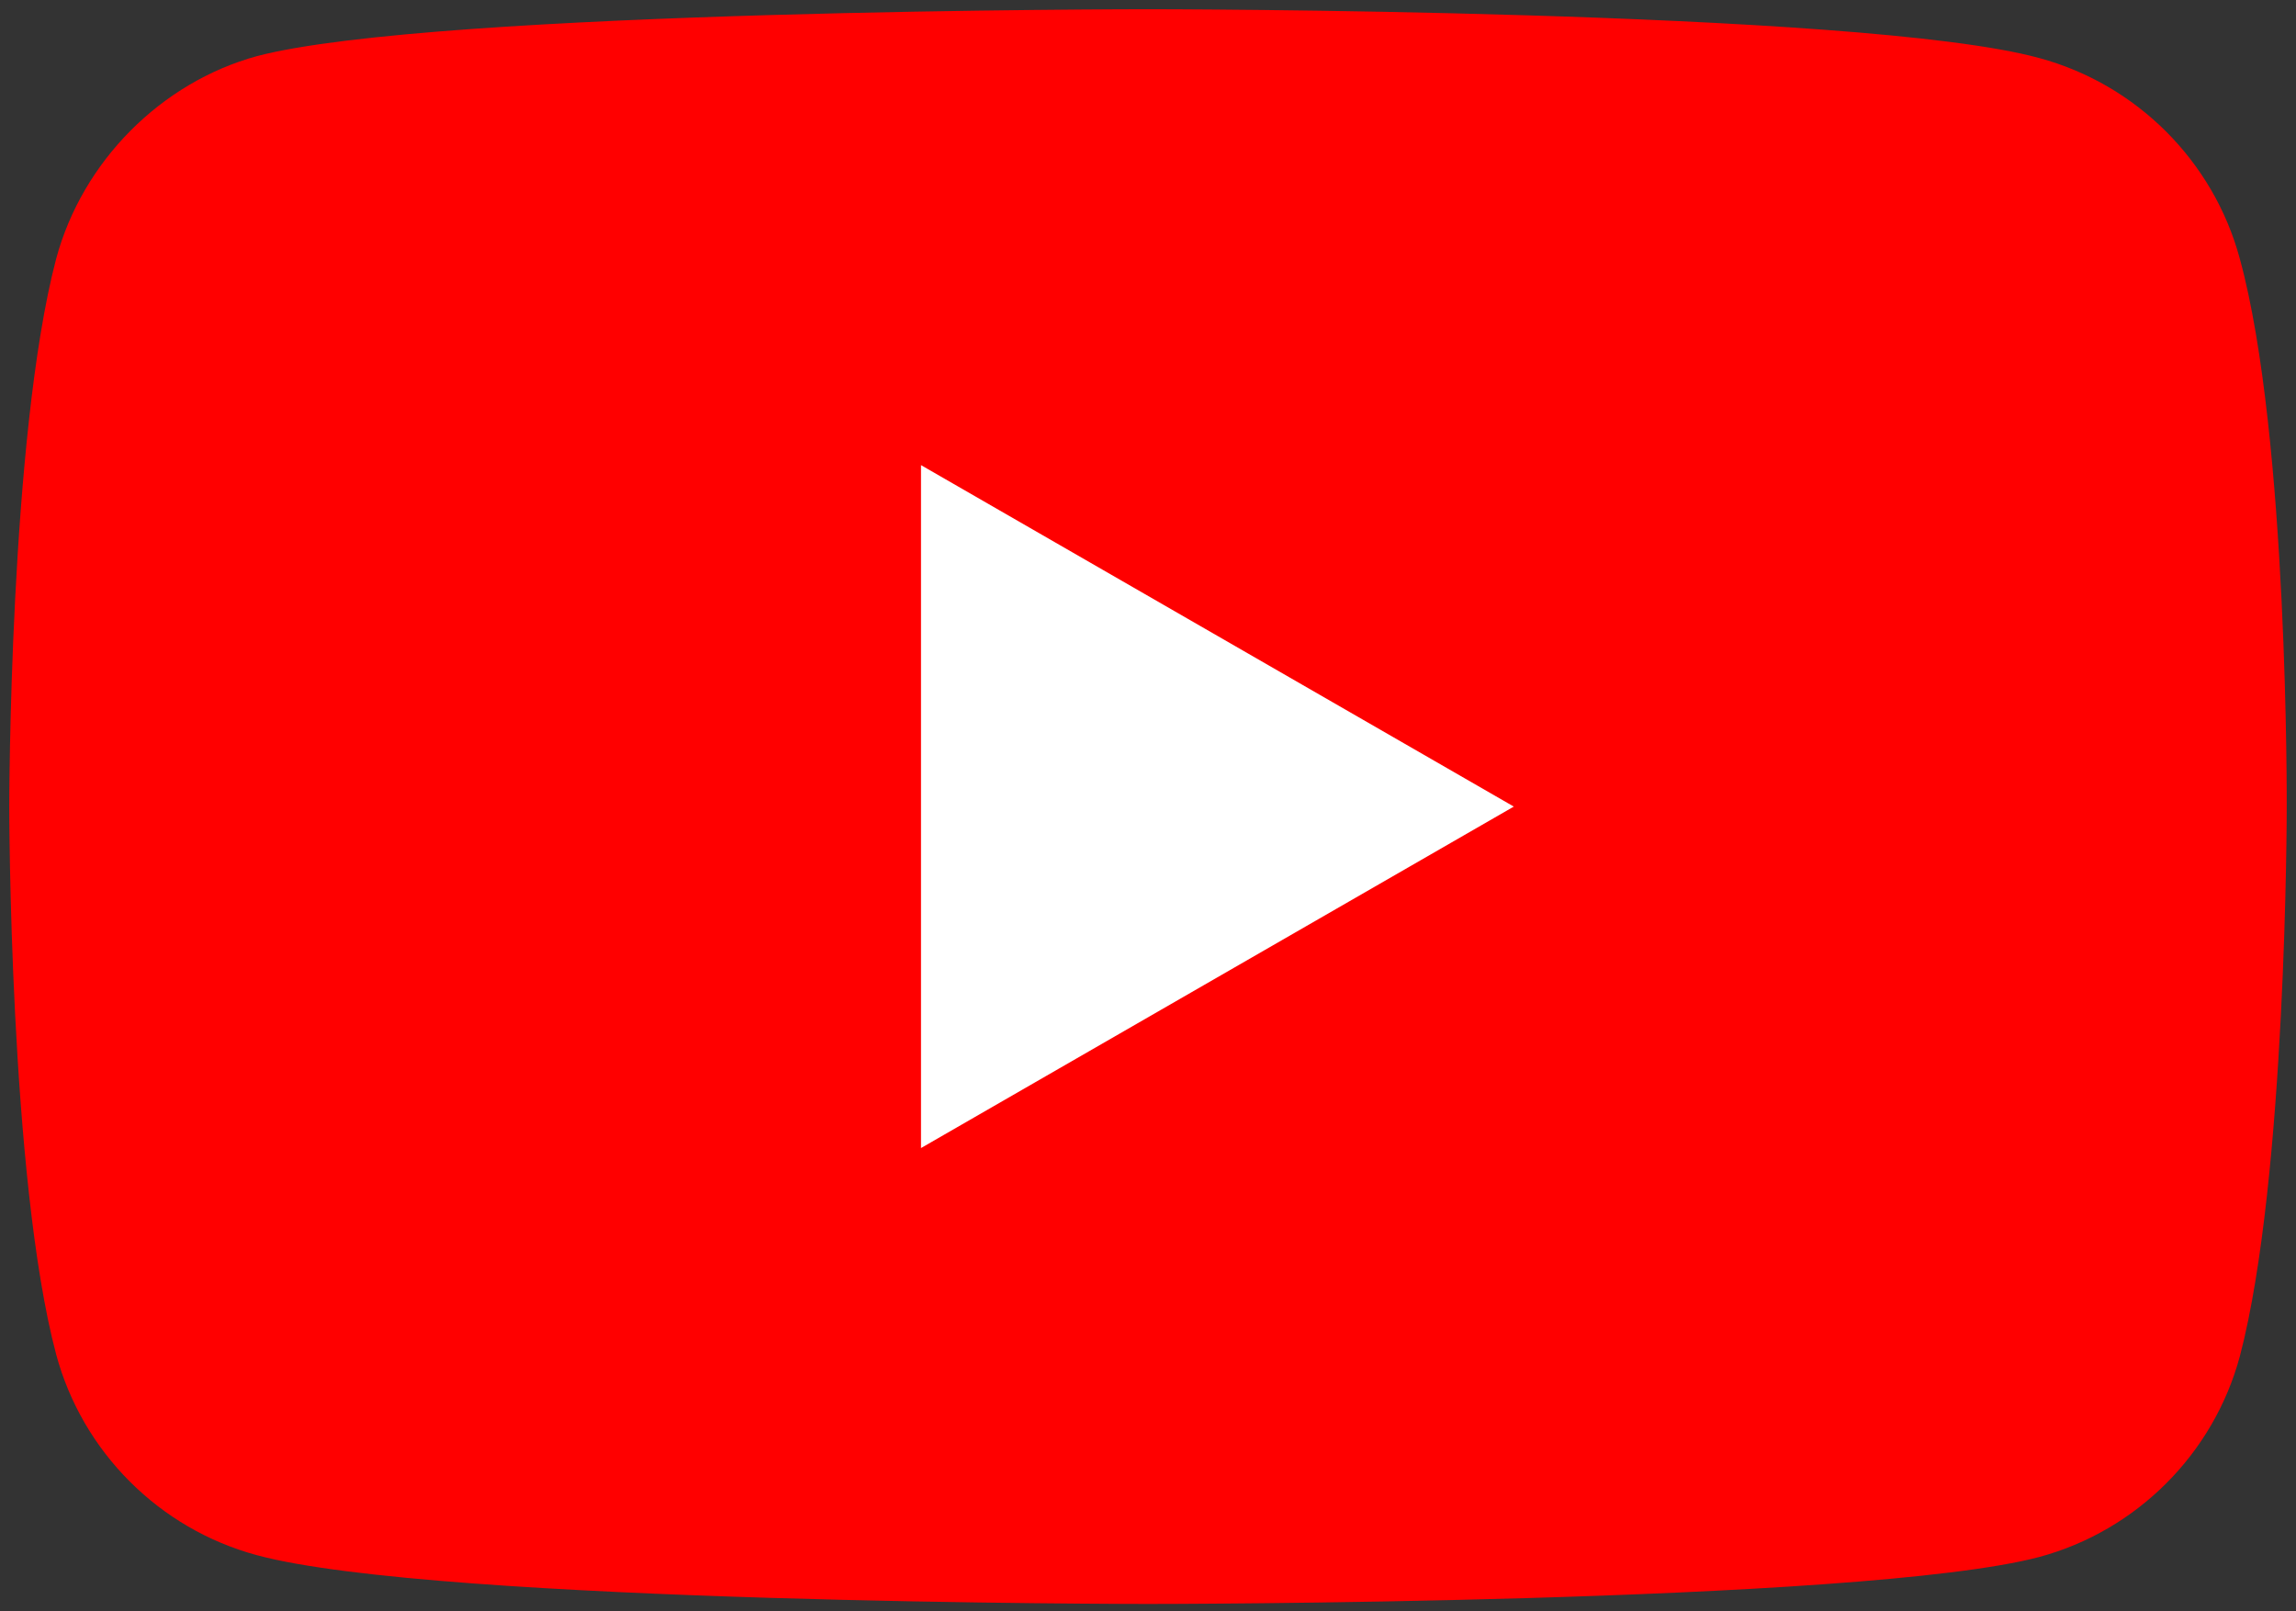 <?xml version="1.0" encoding="UTF-8"?> <svg xmlns="http://www.w3.org/2000/svg" width="124" height="87" viewBox="0 0 124 87" fill="none"><rect x="0" y="0" width="124" height="87" fill="#333333" stroke="none"/> <path d="M120.966 13.974C119.548 8.705 115.393 4.551 110.125 3.132C100.5 0.498 61.999 0.498 61.999 0.498C61.999 0.498 23.499 0.498 13.873 3.032C8.706 4.45 4.451 8.706 3.033 13.974C0.5 23.598 0.5 43.558 0.5 43.558C0.5 43.558 0.5 63.618 3.033 73.142C4.452 78.411 8.605 82.565 13.874 83.984C23.6 86.618 62 86.618 62 86.618C62 86.618 100.5 86.618 110.125 84.084C115.394 82.666 119.548 78.512 120.967 73.244C123.499 63.618 123.499 43.66 123.499 43.66C123.499 43.66 123.601 23.598 120.966 13.974Z" fill="#FF0000"></path> <path d="M49.74 61.998L81.756 43.558L49.74 25.118V61.998Z" fill="white"></path> </svg> 